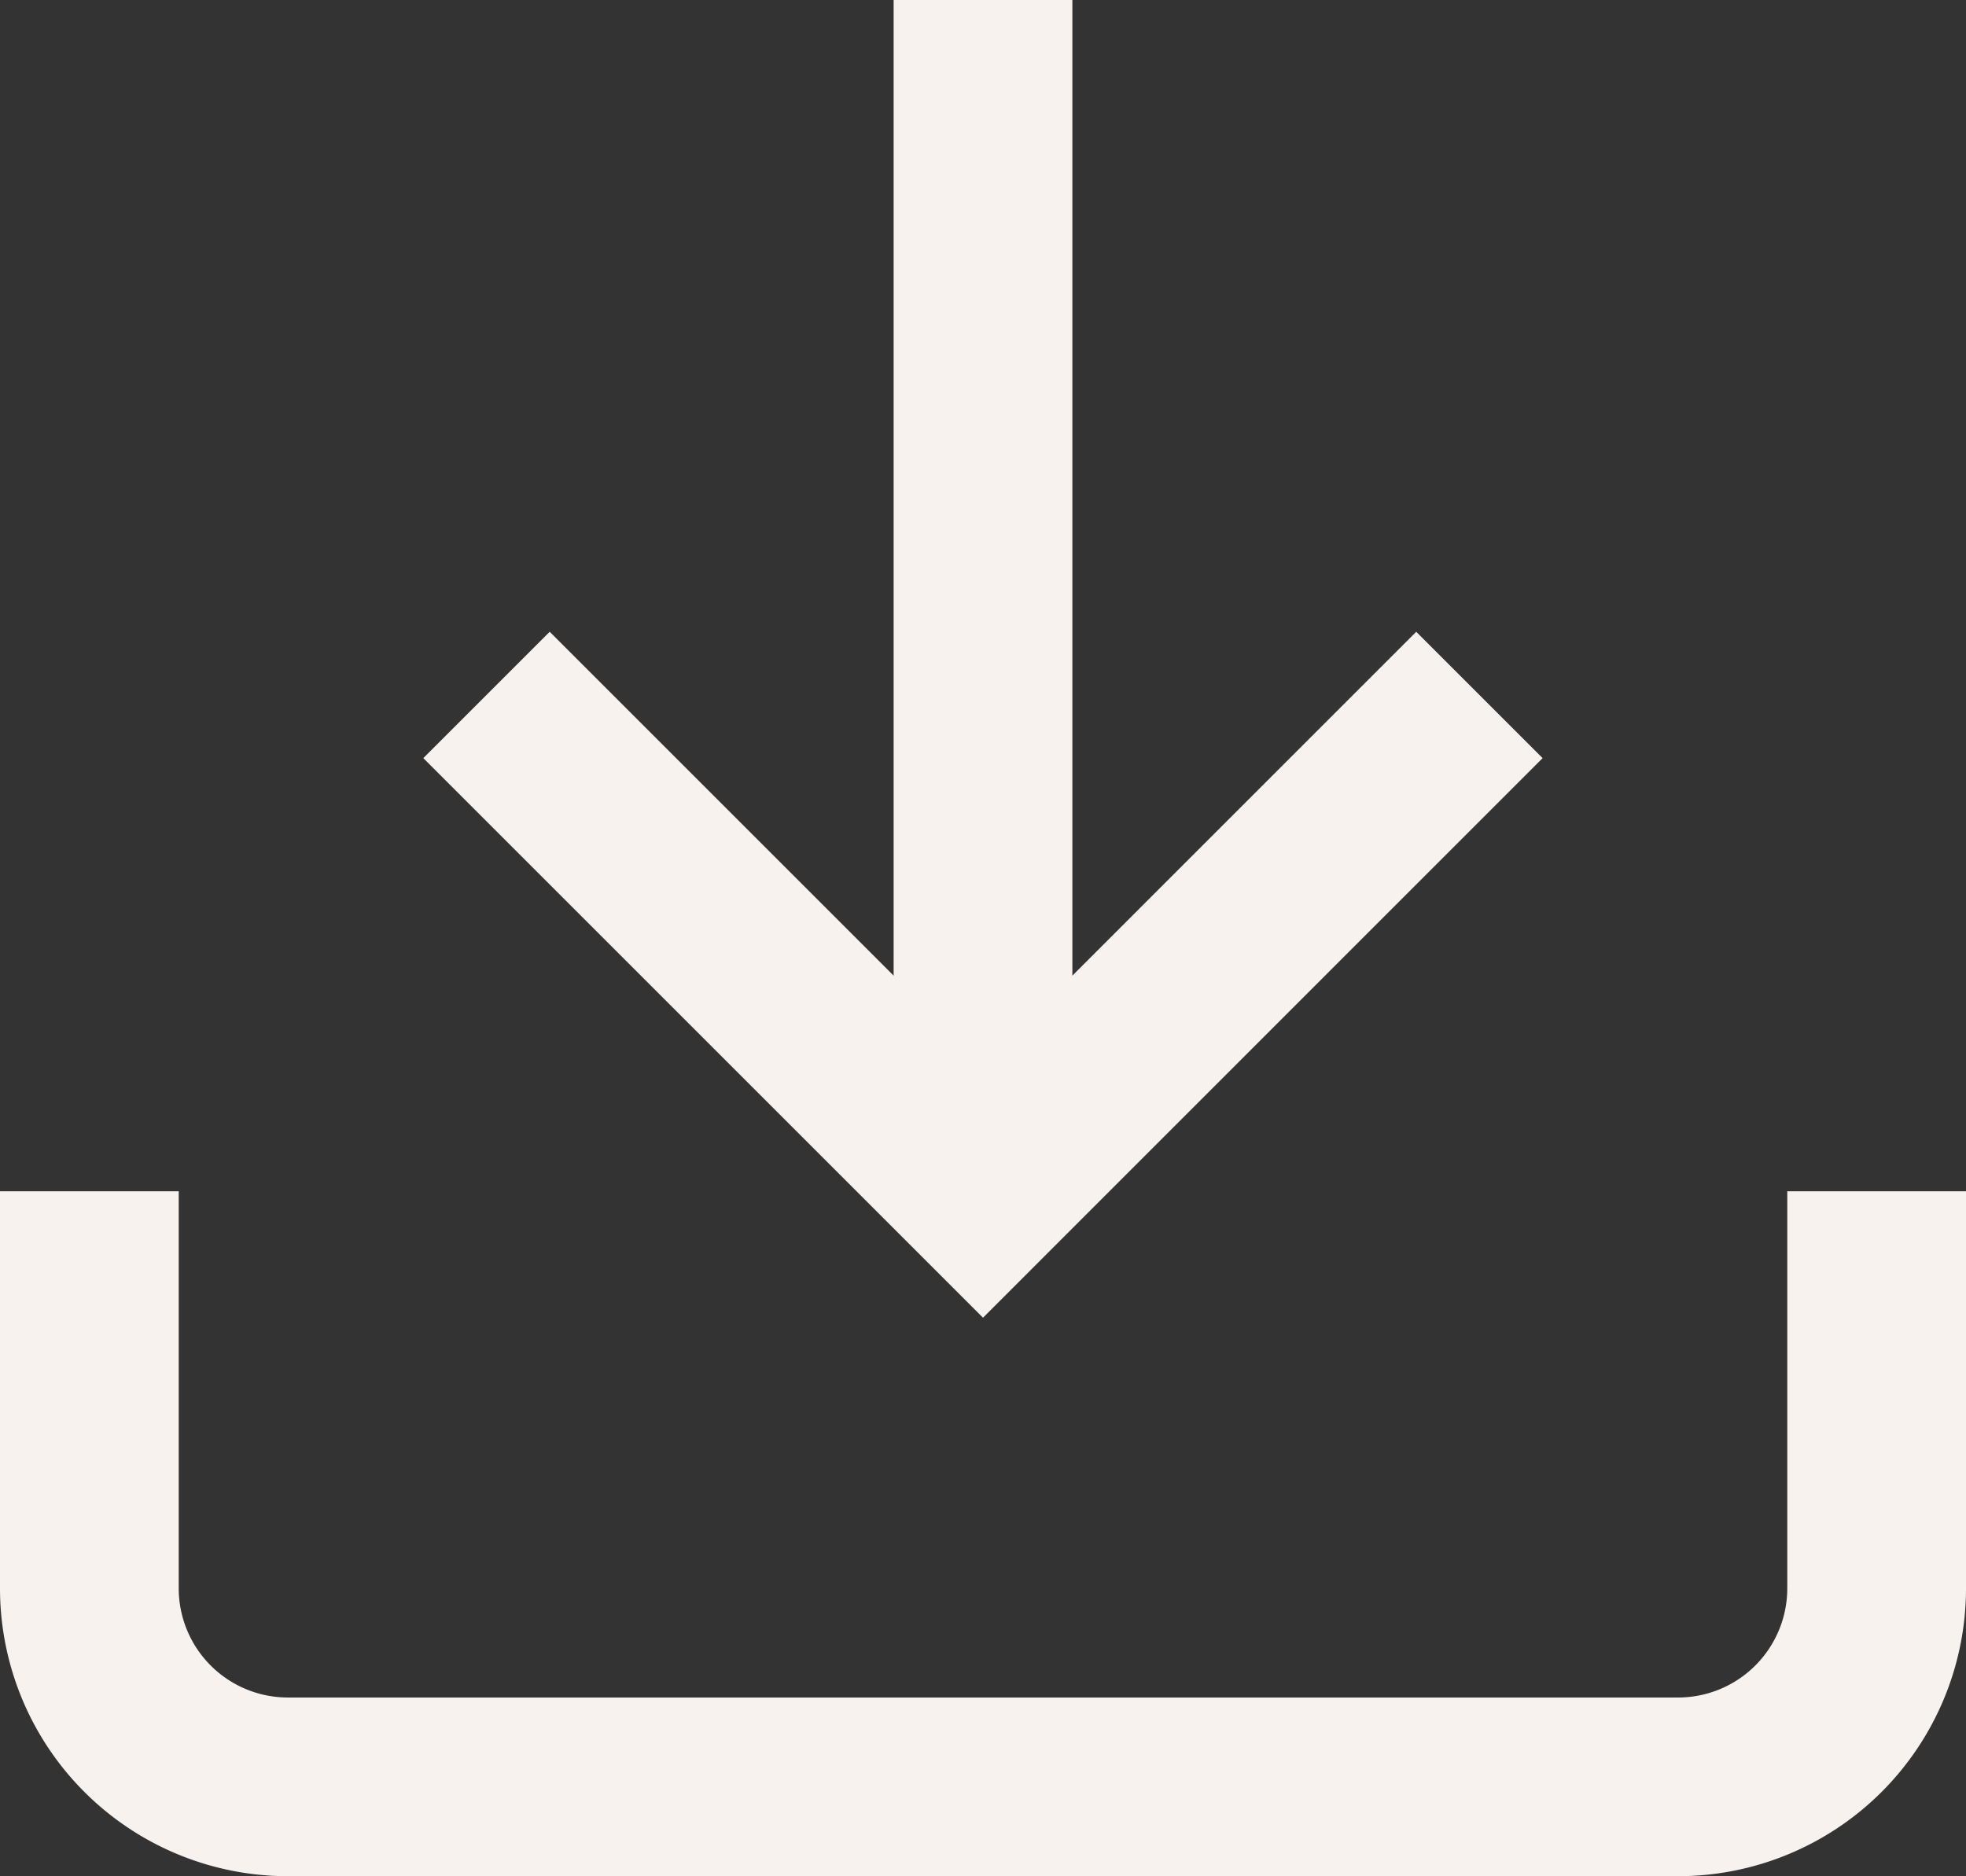 <svg xmlns="http://www.w3.org/2000/svg" width="22" height="21" viewBox="0 0 22 21">
  <rect x="0" y="0" width="22" height="21" fill="#333333" stroke="none"/>
  <g id="Icon_feather-download" data-name="Icon feather-download" transform="translate(-3.5 -4.5)">
    <path id="Path_3297" data-name="Path 3297" d="M24.5,22.5v4.444a2.222,2.222,0,0,1-2.222,2.222H6.722A2.222,2.222,0,0,1,4.5,26.944V22.5" transform="translate(0 -4.667)" fill="none" stroke="#f7f2ee" stroke-width="2"/>
    <path id="Path_3298" data-name="Path 3298" d="M10.5,15l5.556,5.556L21.611,15" transform="translate(-1.556 -2.722)" fill="none" stroke="#f7f2ee" stroke-width="2"/>
    <path id="Path_3299" data-name="Path 3299" d="M18,17.833V4.5" transform="translate(-3.5)" fill="none" stroke="#f7f2ee" stroke-linejoin="round" stroke-width="2"/>
  </g>
</svg>

